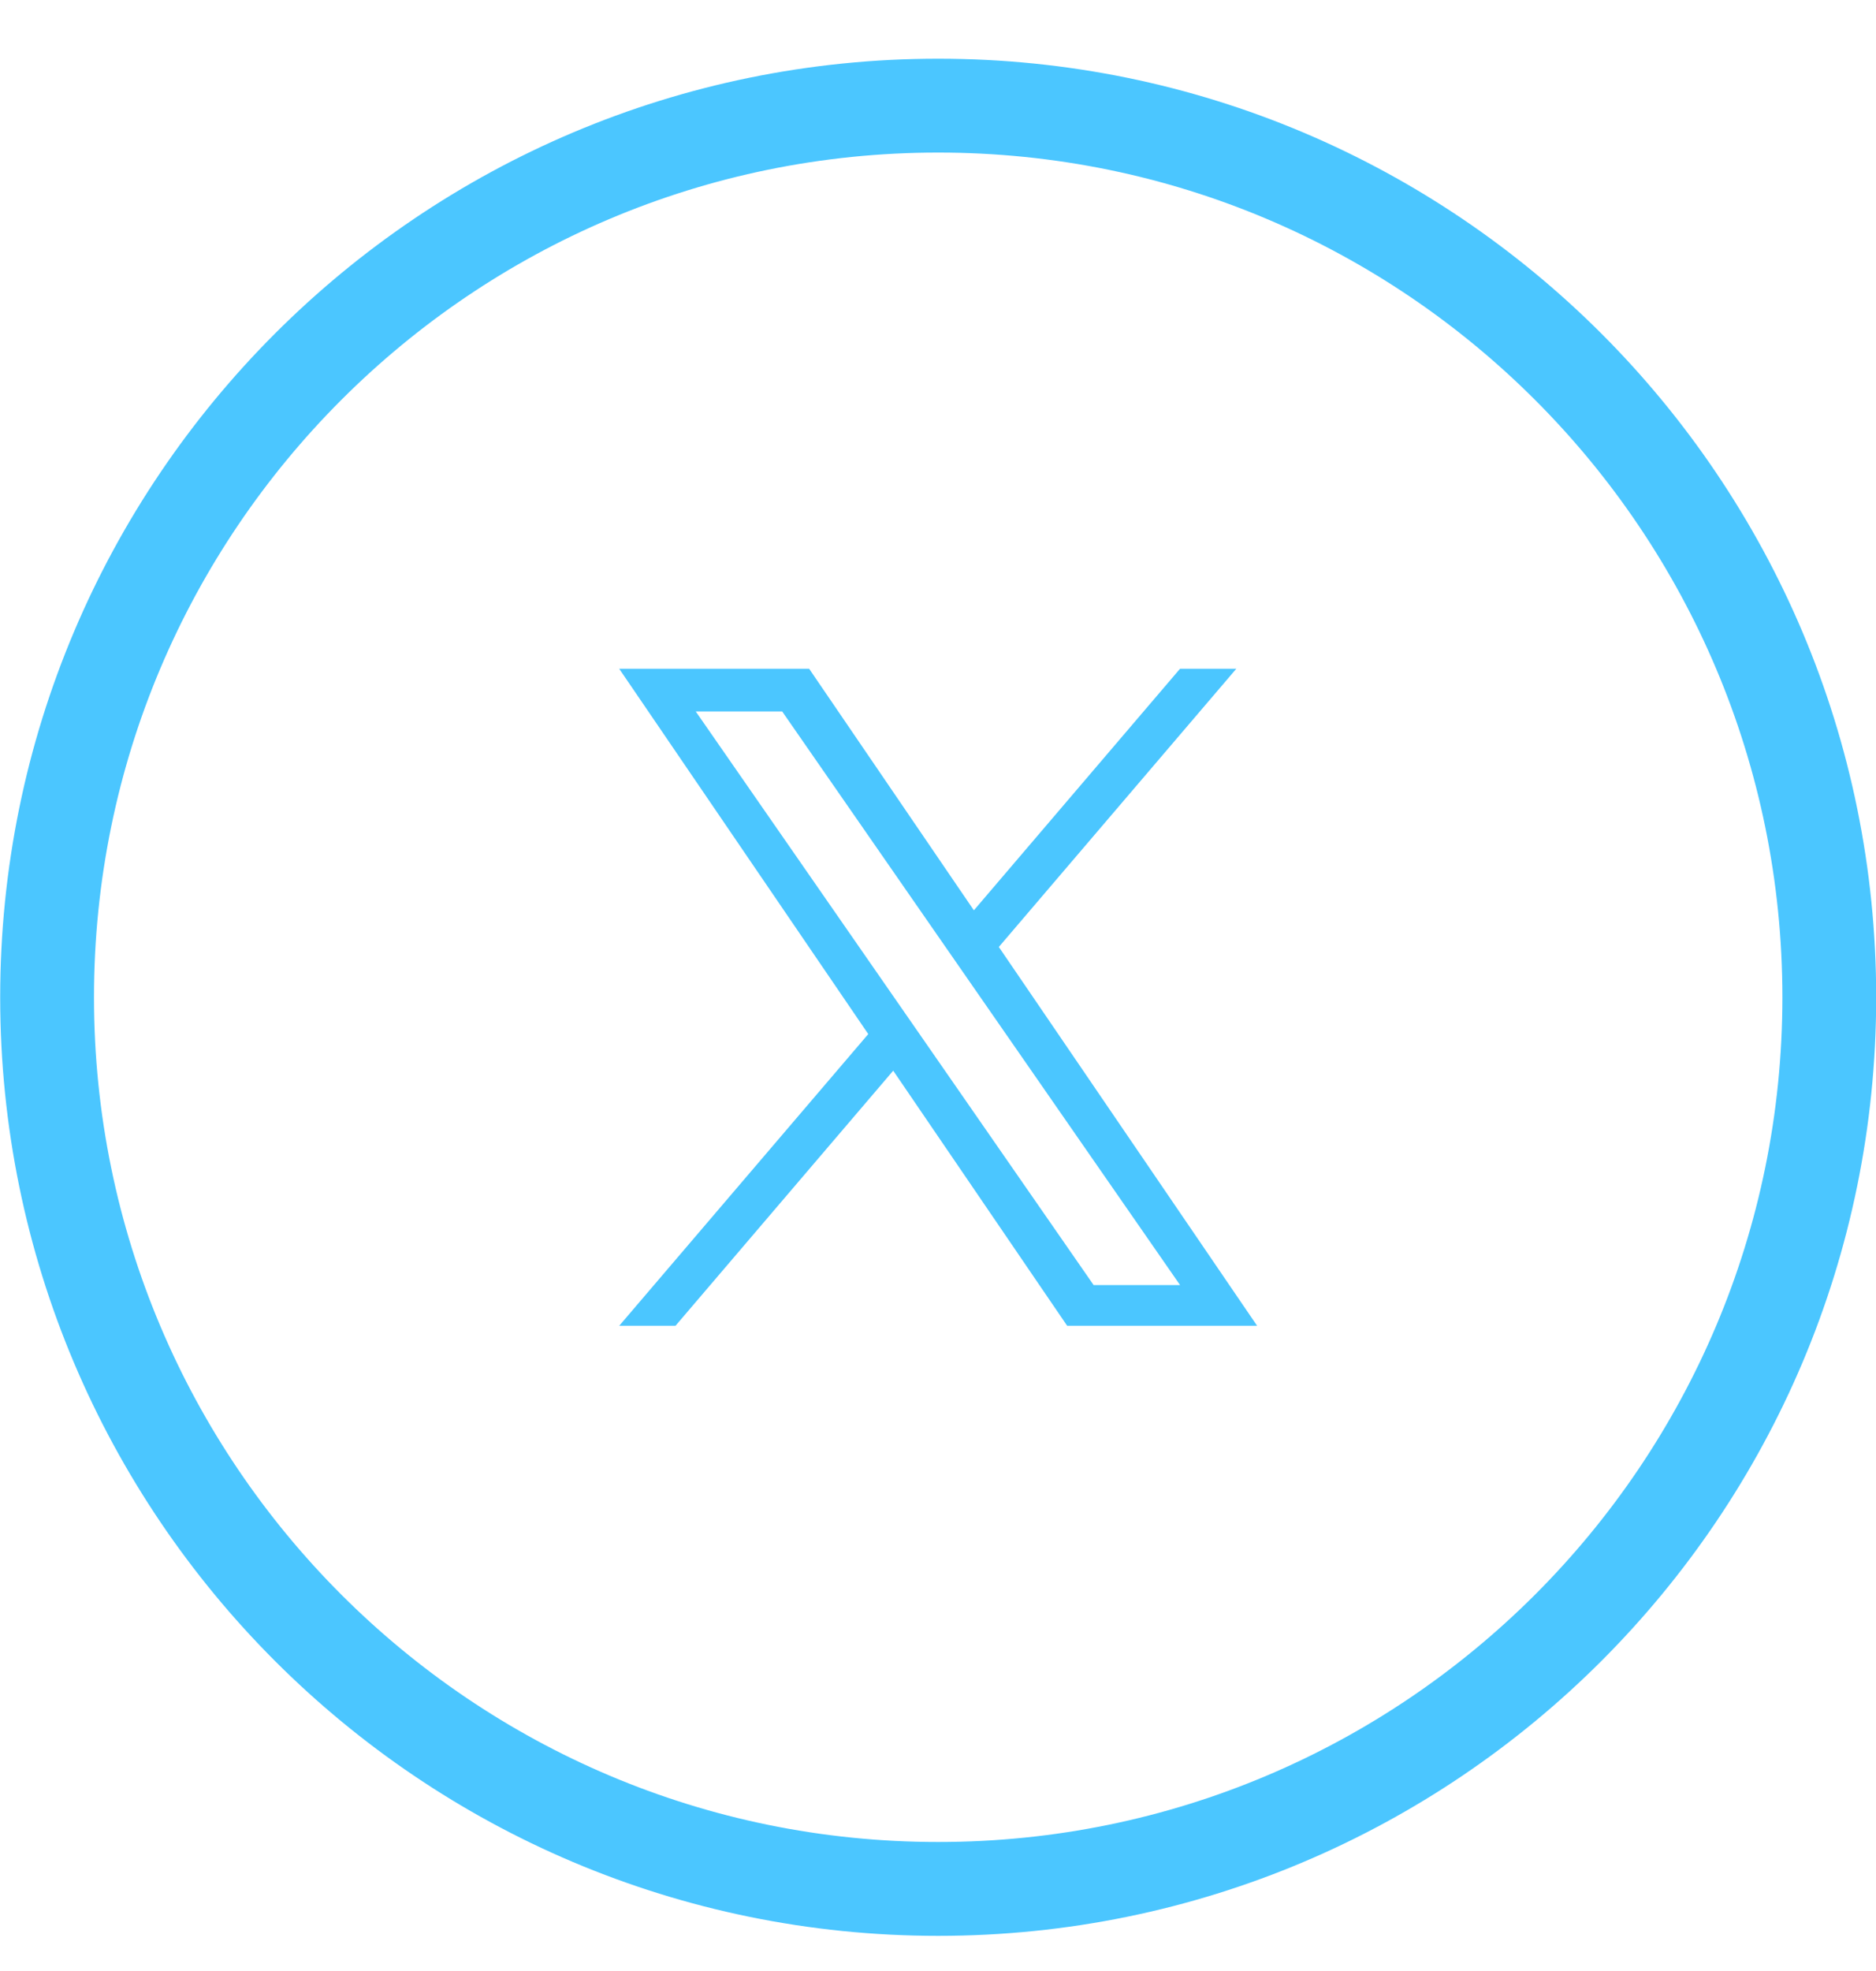 <svg width="40" height="42" viewBox="0 0 40 42" fill="none" xmlns="http://www.w3.org/2000/svg">
<g clip-path="url(#clip0_6311_20)">
<path d="M39.004 21.251C39.004 10.758 30.497 2.251 20.004 2.251C9.511 2.251 1.004 10.758 1.004 21.251C1.004 31.744 9.511 40.251 20.004 40.251C30.497 40.251 39.004 31.744 39.004 21.251Z" stroke="#4BC6FF" stroke-width="2"/>
<path d="M21.297 20.179L26.36 14.251H25.16L20.765 19.398L17.253 14.251H13.203L18.513 22.035L13.203 28.251H14.403L19.045 22.815L22.754 28.251H26.804L21.297 20.179ZM19.654 22.103L19.116 21.328L14.835 15.161H16.678L20.132 20.138L20.67 20.913L25.161 27.383H23.318L19.654 22.103Z" fill="#4BC6FF"/>
</g>
<defs>
<clipPath id="clip0_6311_20">
<rect width="40" height="41" fill="white" transform="translate(0 0.5)"/>
</clipPath>
</defs>
</svg>
